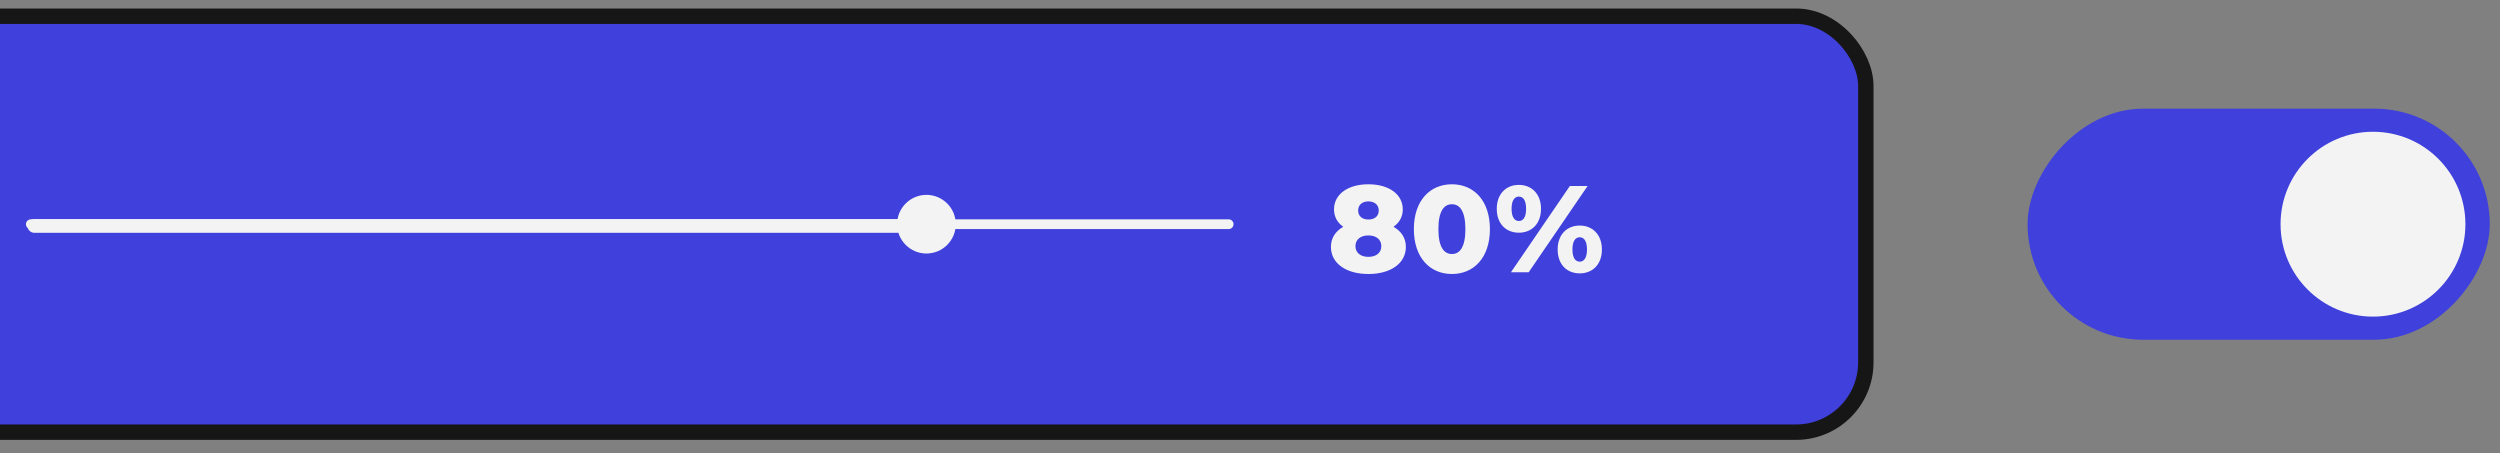 <svg xmlns="http://www.w3.org/2000/svg" width="182" height="33" fill="none"><rect width="100%" height="100%" fill="#808080" stroke="none"/><g opacity=".9"><rect width="234.408" height="30.282" x="-98.576" y="1.18" fill="#3838E7" rx="5.079"/><path stroke="#fff" stroke-linecap="round" stroke-width=".712" d="M2.245 16.322h87.2"/><path stroke="#fff" stroke-linecap="round" stroke-width=".997" d="M2.502 16.45h62.807"/><circle cx="67.445" cy="16.321" r="2.135" fill="#fff"/><path fill="#fff" d="M101.449 16.51c.422-.296.673-.727.673-1.265 0-1.112-1.022-1.83-2.503-1.83-1.48 0-2.503.718-2.503 1.83 0 .539.251.97.673 1.265-.566.323-.898.817-.898 1.463 0 1.202 1.104 1.974 2.728 1.974s2.728-.772 2.728-1.974c0-.646-.332-1.14-.898-1.463Zm-1.83-1.848c.44 0 .754.242.754.664 0 .413-.305.655-.754.655-.448 0-.745-.242-.745-.655 0-.422.305-.664.745-.664Zm0 4.037c-.565 0-.942-.296-.942-.78 0-.485.377-.78.942-.78s.942.295.942.78c0 .484-.377.78-.942.78Zm6.083 1.248c1.597 0 2.764-1.194 2.764-3.266 0-2.073-1.167-3.266-2.764-3.266-1.606 0-2.773 1.193-2.773 3.266 0 2.072 1.167 3.266 2.773 3.266Zm0-1.454c-.574 0-.987-.493-.987-1.812 0-1.32.413-1.813.987-1.813.565 0 .978.494.978 1.813s-.413 1.812-.978 1.812Zm4.868-1.552c.933 0 1.615-.646 1.615-1.74 0-1.086-.682-1.741-1.615-1.741-.924 0-1.606.655-1.606 1.74 0 1.095.682 1.74 1.606 1.74Zm-.574 2.88h1.292l4.289-6.28h-1.292l-4.289 6.28Zm.574-3.733c-.287 0-.529-.25-.529-.888 0-.637.242-.888.529-.888.305 0 .53.251.53.888s-.225.889-.53.889Zm4.433 3.814c.933 0 1.615-.646 1.615-1.74 0-1.086-.682-1.741-1.615-1.741-.933 0-1.606.655-1.606 1.74 0 1.095.673 1.74 1.606 1.74Zm0-.853c-.296 0-.53-.25-.53-.888 0-.637.234-.888.53-.888.296 0 .529.251.529.888s-.233.888-.529.888Z"/><rect width="234.408" height="30.282" x="-98.576" y="1.18" stroke="#0A0A0A" stroke-width="1.122" rx="5.079"/><rect width="33.647" height="16.823" fill="#3838E7" rx="8.412" transform="matrix(-1 0 0 1 181.255 7.91)"/><circle cx="6.729" cy="6.729" r="6.729" fill="#fff" transform="matrix(-1 0 0 1 179.482 9.592)"/></g></svg>